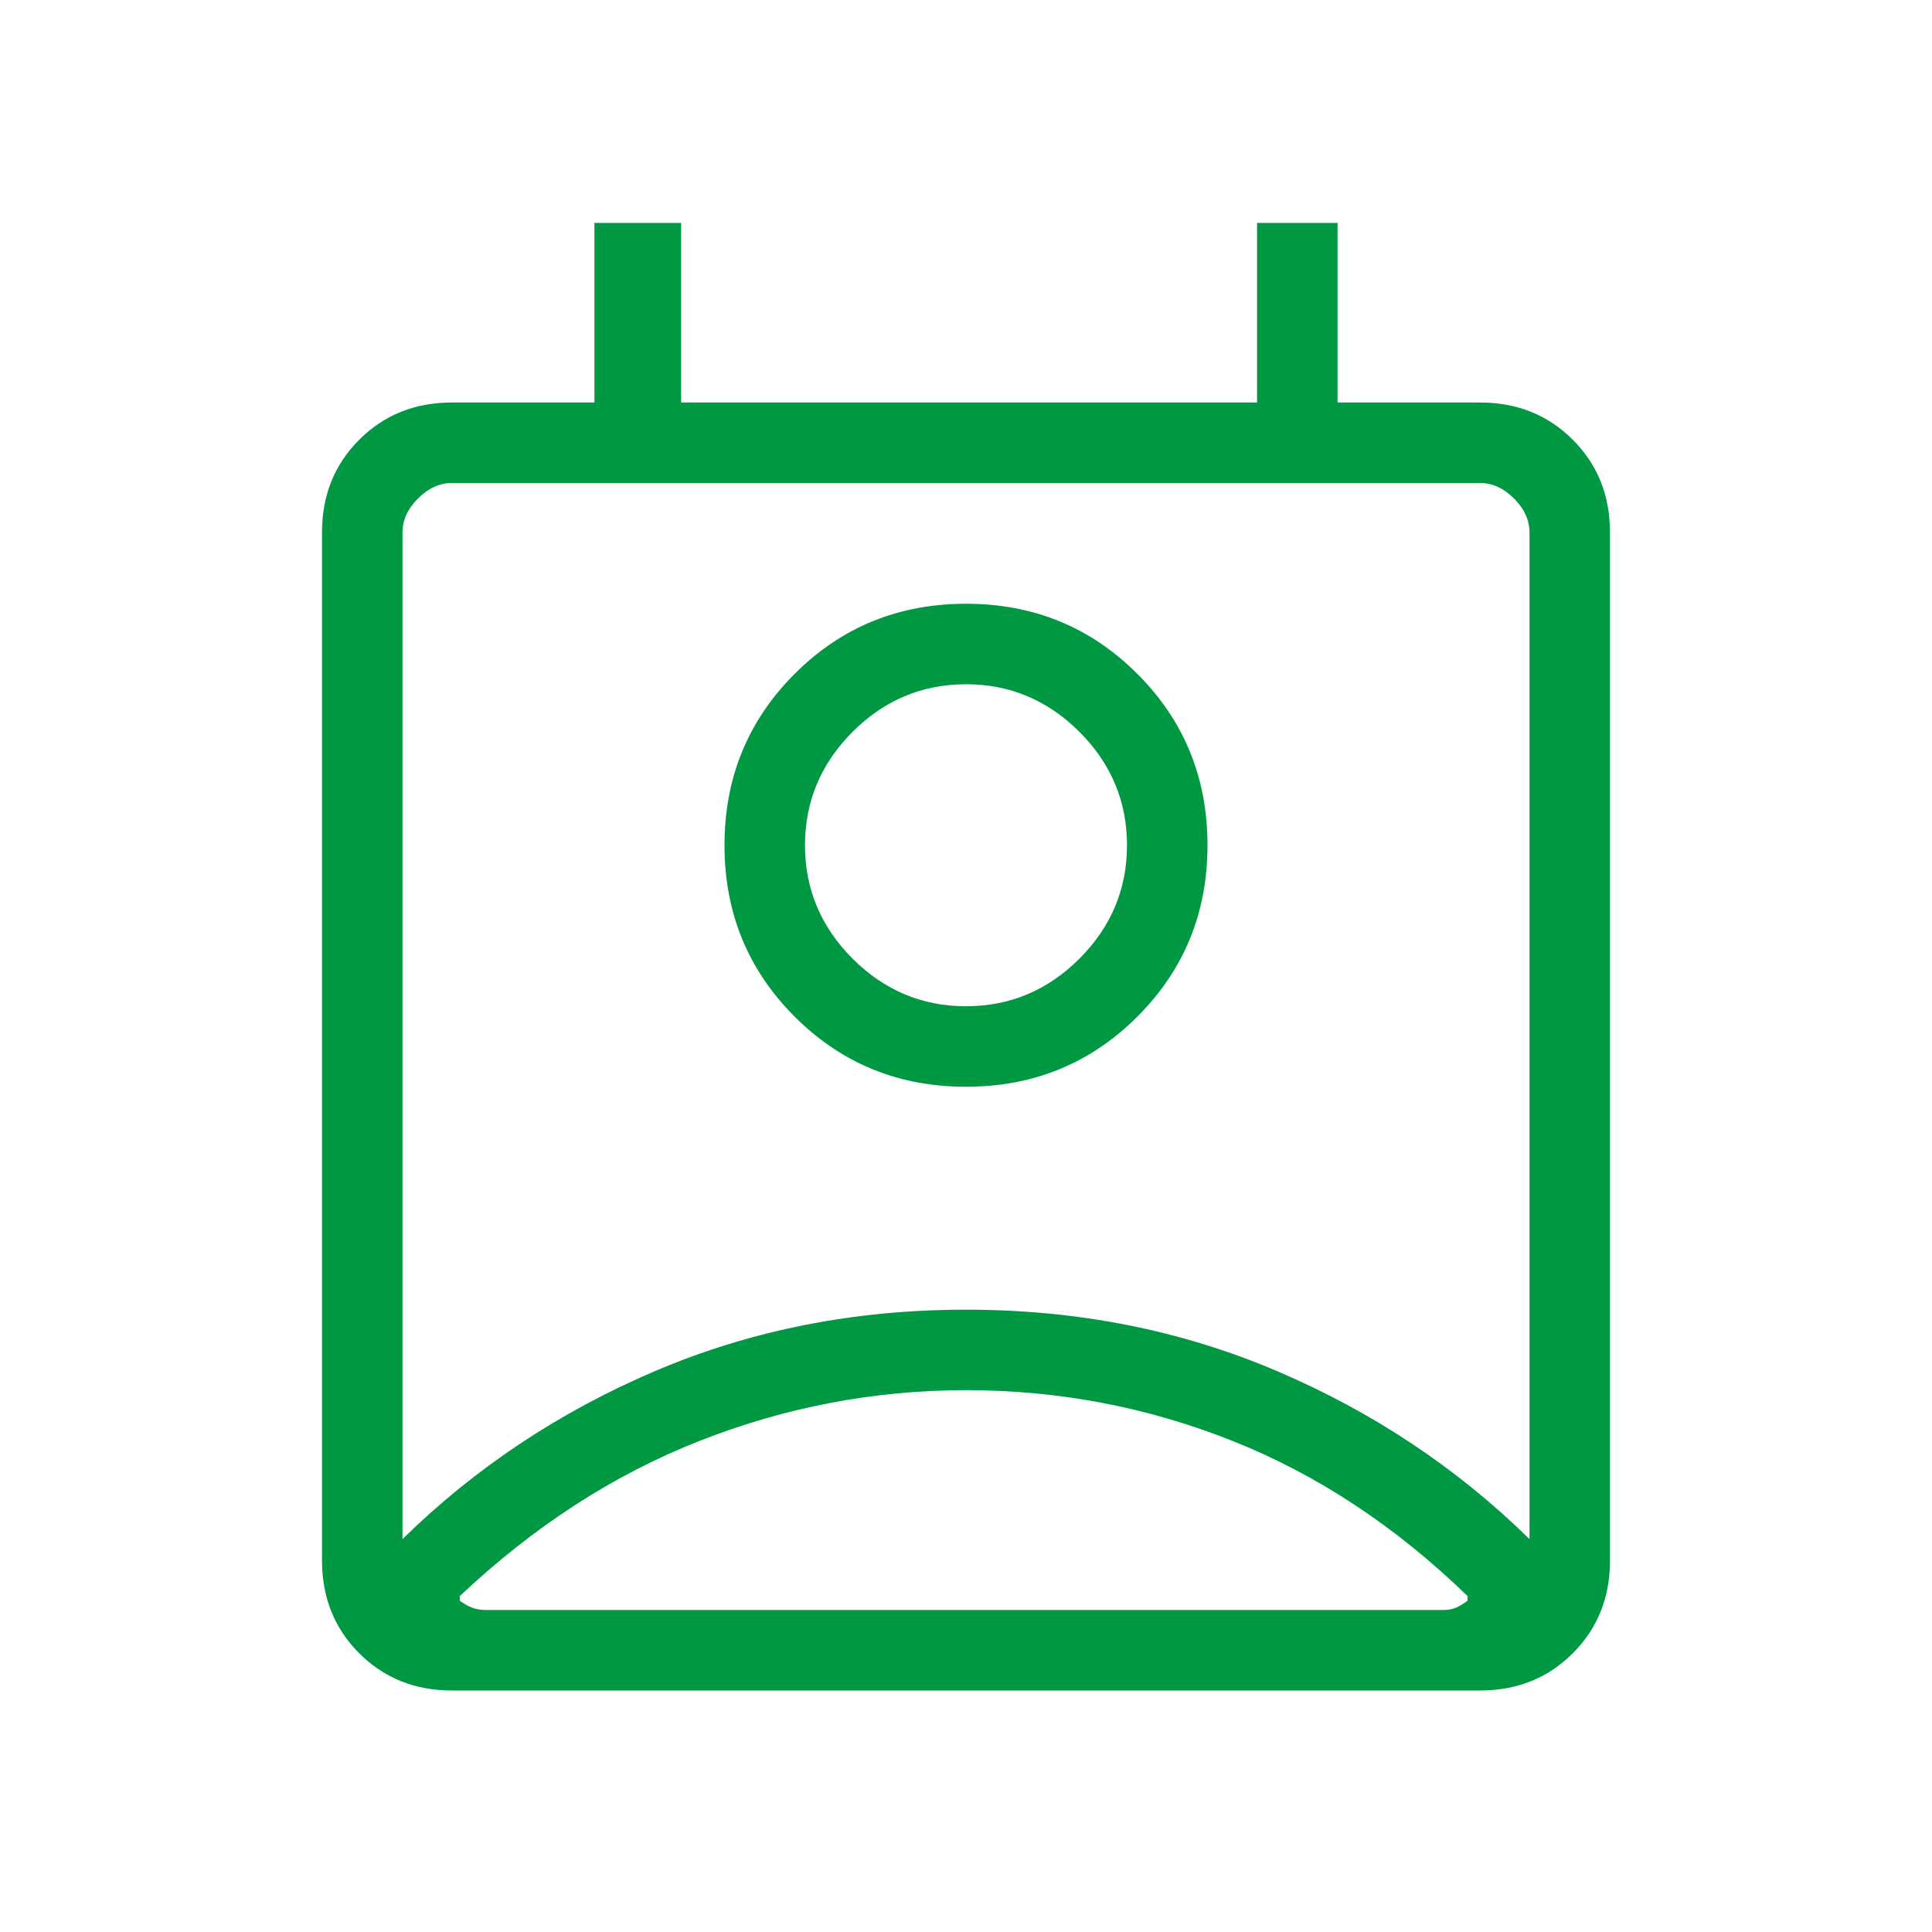 <svg width="60" height="60" viewBox="0 0 60 60" fill="none" xmlns="http://www.w3.org/2000/svg">
<path d="M30 43.173C27.154 43.173 24.396 43.698 21.726 44.748C19.056 45.797 16.574 47.404 14.279 49.568V49.711C14.407 49.807 14.535 49.88 14.664 49.928C14.792 49.976 14.936 50 15.096 50H44.807C44.968 50 45.104 49.976 45.216 49.928C45.328 49.88 45.449 49.807 45.577 49.711V49.568C43.346 47.404 40.912 45.797 38.274 44.748C35.636 43.698 32.878 43.173 30 43.173ZM12.5 47.798C14.75 45.59 17.365 43.85 20.344 42.579C23.323 41.309 26.542 40.673 30 40.673C33.458 40.673 36.677 41.309 39.656 42.579C42.635 43.85 45.25 45.59 47.5 47.798V16.539C47.5 16.154 47.34 15.801 47.019 15.481C46.699 15.16 46.346 15 45.961 15H14.039C13.654 15 13.301 15.16 12.981 15.481C12.66 15.801 12.5 16.154 12.5 16.539V47.798ZM30 33.75C27.904 33.75 26.13 33.024 24.678 31.572C23.226 30.12 22.5 28.346 22.5 26.25C22.5 24.154 23.226 22.38 24.678 20.928C26.13 19.476 27.904 18.75 30 18.75C32.096 18.75 33.87 19.476 35.322 20.928C36.774 22.38 37.5 24.154 37.5 26.25C37.5 28.346 36.774 30.12 35.322 31.572C33.87 33.024 32.096 33.75 30 33.75ZM30 31.25C31.362 31.25 32.536 30.757 33.522 29.772C34.507 28.786 35 27.612 35 26.25C35 24.888 34.507 23.714 33.522 22.728C32.536 21.743 31.362 21.25 30 21.25C28.638 21.25 27.464 21.743 26.478 22.728C25.493 23.714 25 24.888 25 26.25C25 27.612 25.493 28.786 26.478 29.772C27.464 30.757 28.638 31.25 30 31.25ZM14.039 52.5C12.888 52.5 11.927 52.115 11.156 51.344C10.385 50.573 10 49.612 10 48.461V16.539C10 15.388 10.385 14.427 11.156 13.656C11.927 12.885 12.888 12.5 14.039 12.5H18.461V6.923H21.154V12.5H39.039V6.923H41.539V12.5H45.961C47.112 12.5 48.073 12.885 48.844 13.656C49.615 14.427 50 15.388 50 16.539V48.461C50 49.612 49.615 50.573 48.844 51.344C48.073 52.115 47.112 52.5 45.961 52.5H14.039ZM30 50H45.577H14.279H30Z" fill="#009843"/>
</svg>
